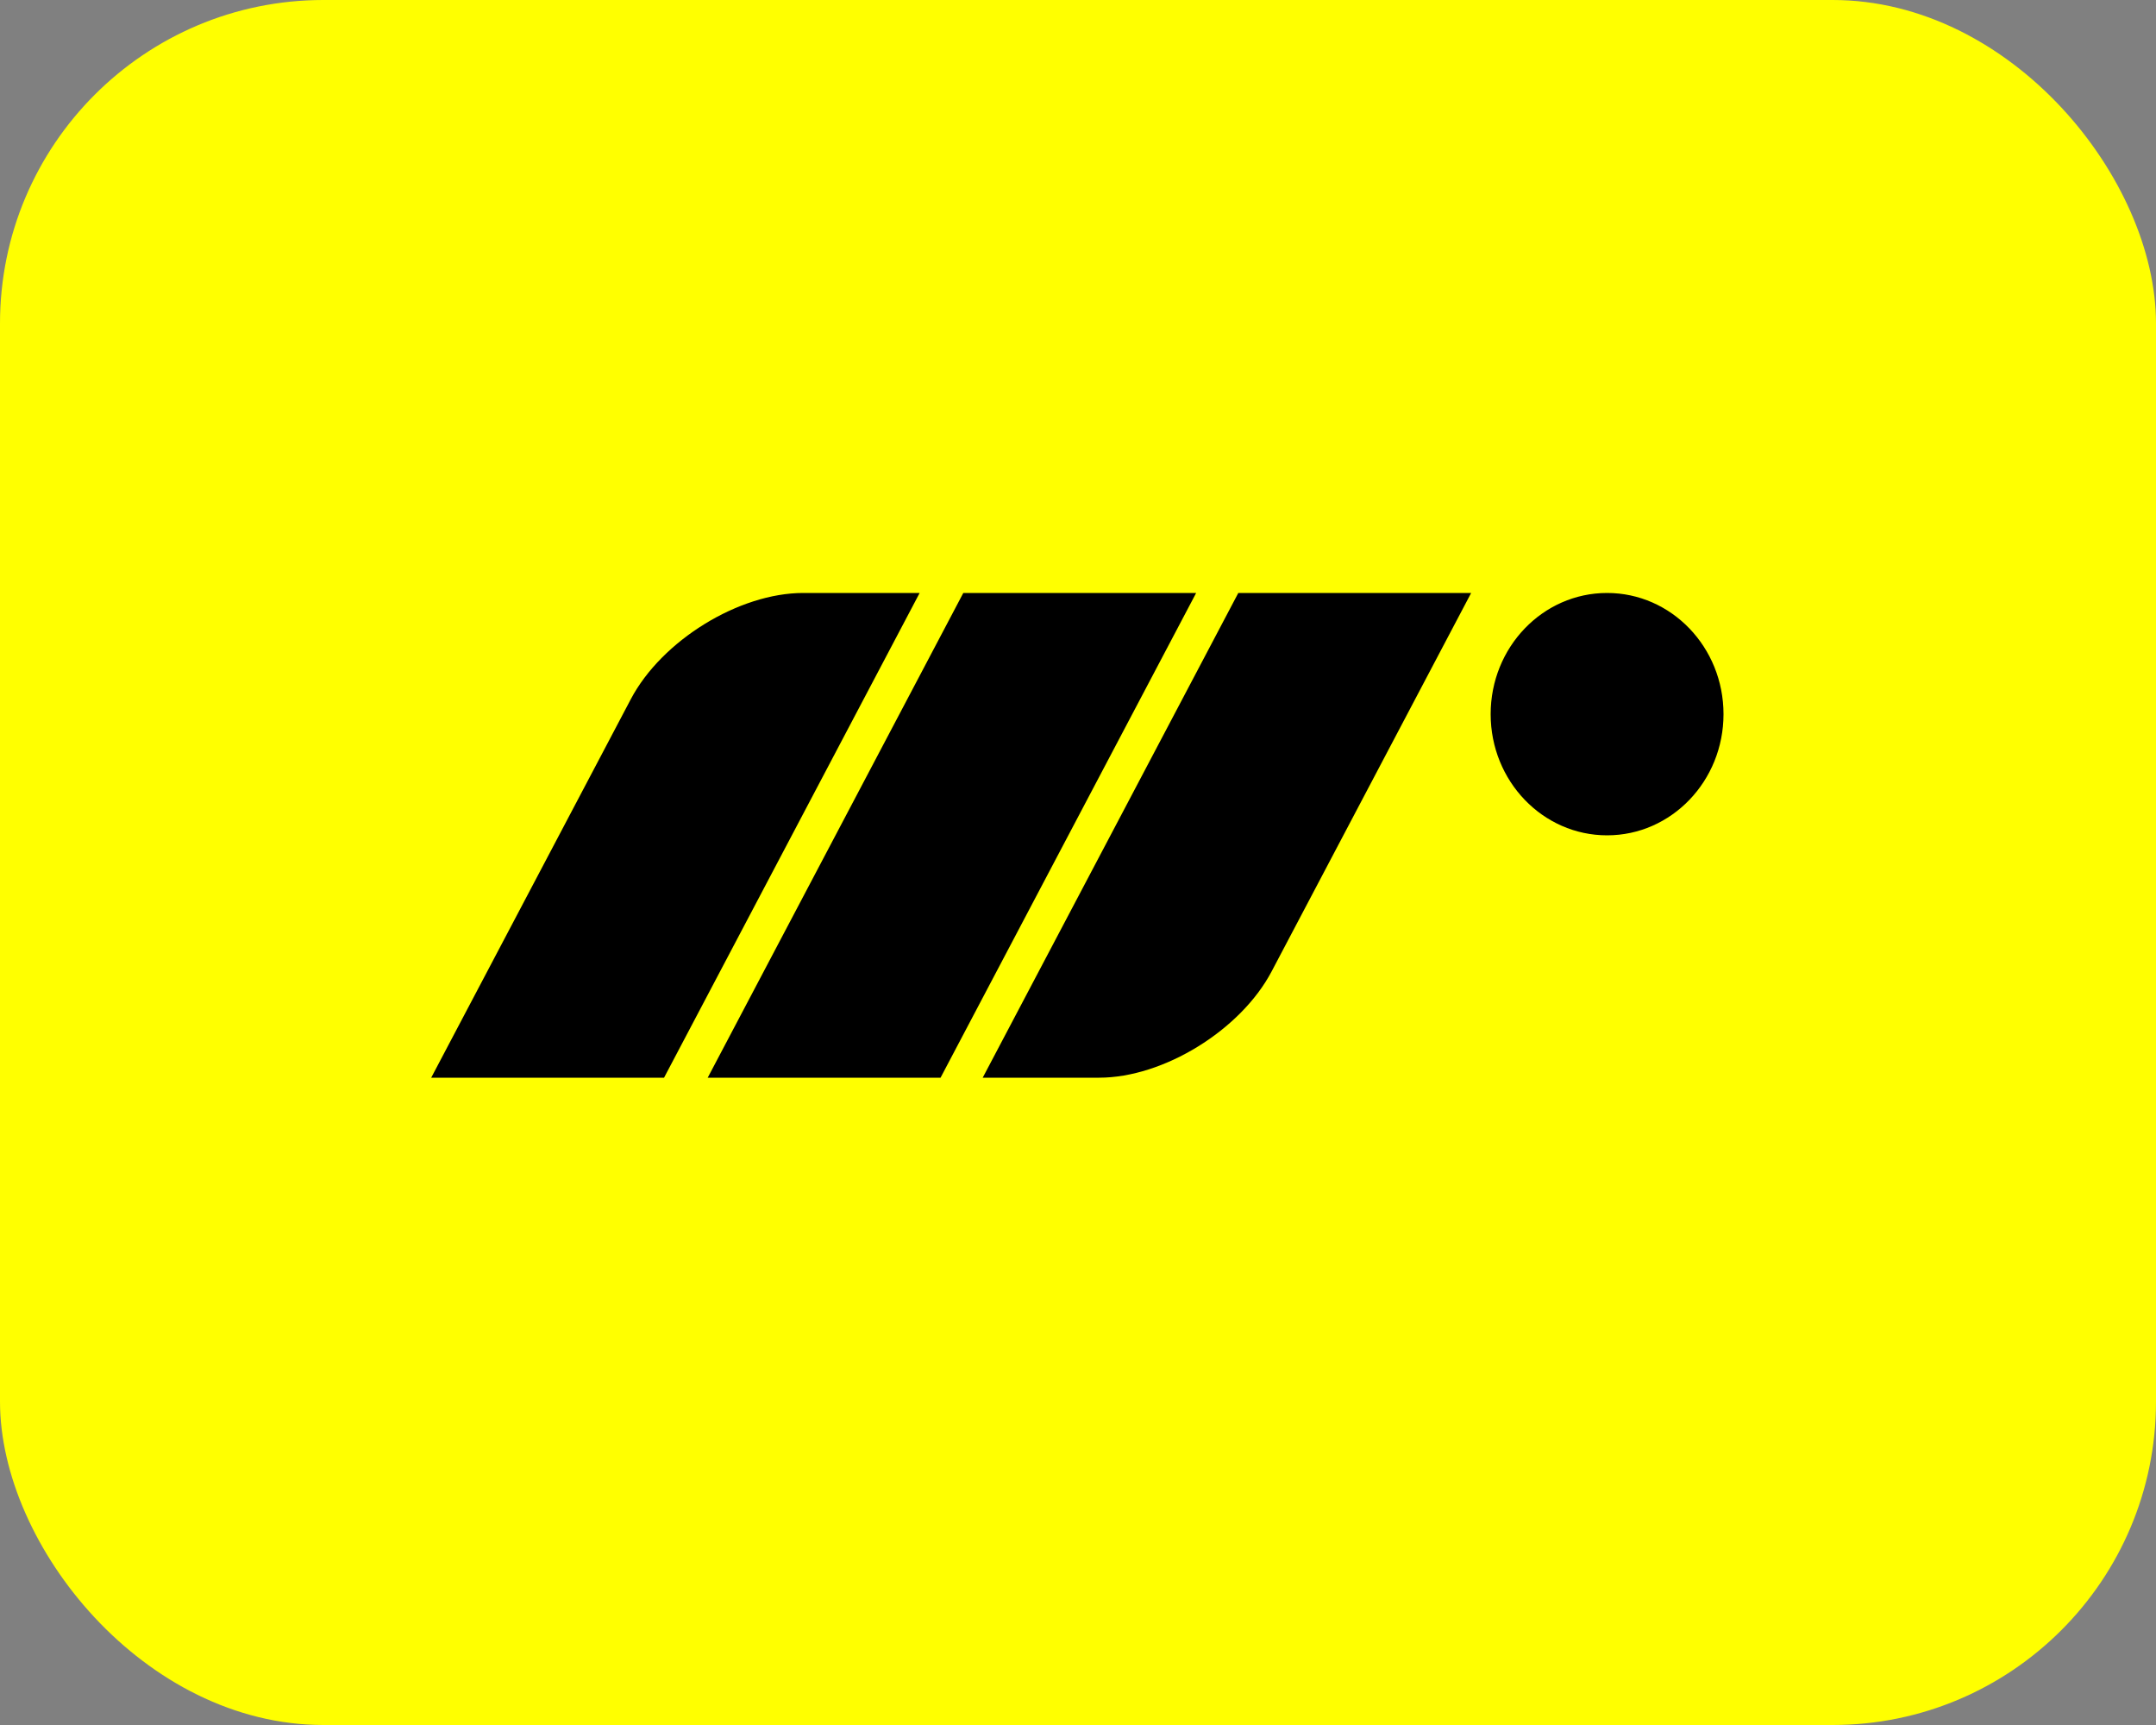 <svg xmlns="http://www.w3.org/2000/svg" viewBox="0 0 40 32" width="200" height="160">
  <rect x="0" y="0" width="40" height="32" fill="#808080" stroke="none"/>
  <!-- yellow rounded background -->
  <rect width="40" height="32" rx="6" ry="6" fill="yellow"/>
  
  <!-- group to center the black path -->
  <g transform="translate(8,11)">
    <path d="M 9.062 0 L 4.32 8.992 L 0 8.992 L 3.703 1.971 C 4.277 0.882 5.709 0 6.902 0 Z M 19.656 2.248 C 19.656 1.006 20.623 0 21.816 0 C 23.009 0 23.976 1.006 23.976 2.248 C 23.976 3.49 23.009 4.496 21.816 4.496 C 20.623 4.496 19.656 3.49 19.656 2.248 Z M 9.872 0 L 14.192 0 L 9.45 8.992 L 5.13 8.992 Z M 14.974 0 L 19.294 0 L 15.592 7.021 C 15.018 8.11 13.585 8.992 12.392 8.992 L 10.232 8.992 Z" 
          fill="black"/>
  </g>
</svg>
